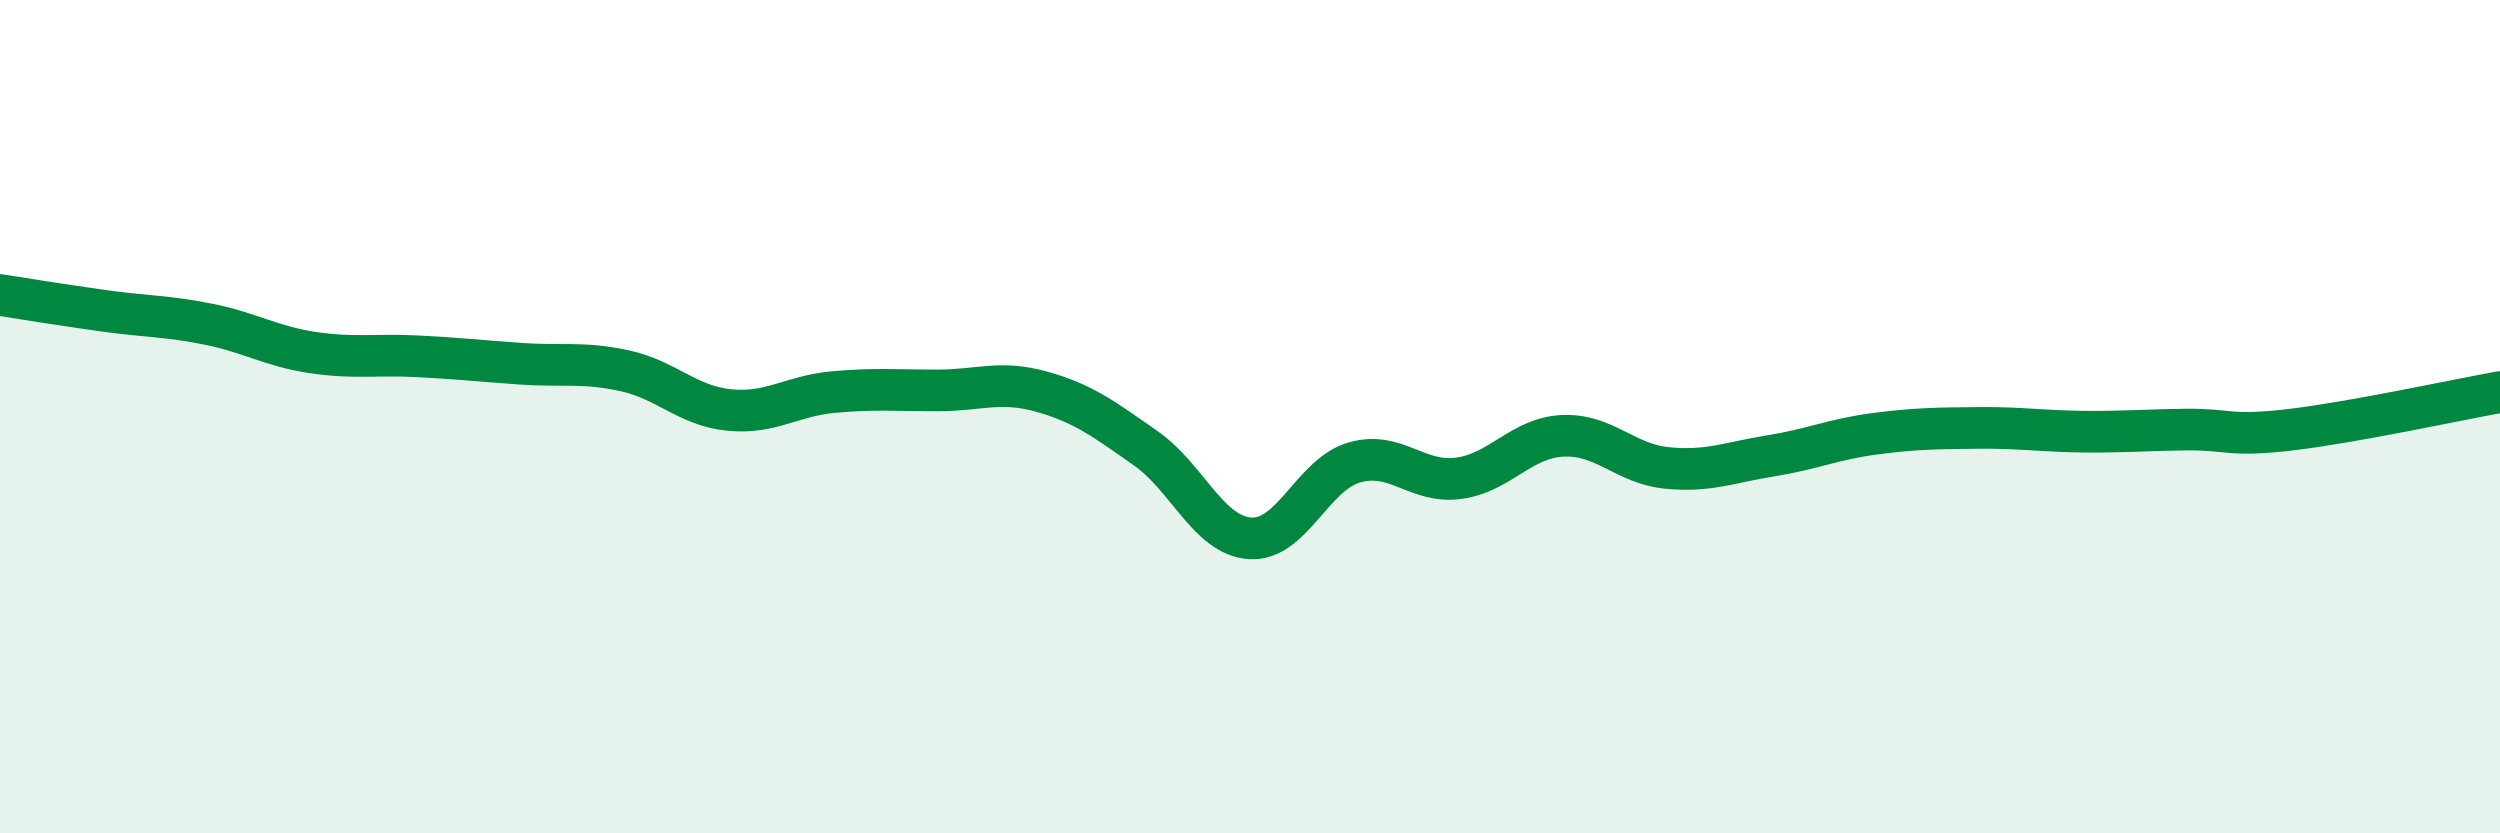 
    <svg width="60" height="20" viewBox="0 0 60 20" xmlns="http://www.w3.org/2000/svg">
      <path
        d="M 0,7.08 C 0.5,7.16 1.5,7.32 2.5,7.46 C 3.5,7.6 4,7.58 5,7.78 C 6,7.98 6.5,8.31 7.5,8.46 C 8.5,8.61 9,8.5 10,8.55 C 11,8.6 11.5,8.66 12.5,8.73 C 13.5,8.8 14,8.68 15,8.9 C 16,9.12 16.5,9.74 17.5,9.84 C 18.5,9.94 19,9.5 20,9.41 C 21,9.32 21.5,9.37 22.5,9.37 C 23.5,9.37 24,9.12 25,9.4 C 26,9.68 26.5,10.06 27.5,10.76 C 28.5,11.46 29,12.85 30,12.92 C 31,12.99 31.5,11.39 32.5,11.1 C 33.5,10.81 34,11.61 35,11.48 C 36,11.35 36.5,10.51 37.5,10.46 C 38.5,10.41 39,11.13 40,11.23 C 41,11.33 41.5,11.1 42.5,10.94 C 43.5,10.78 44,10.54 45,10.41 C 46,10.28 46.5,10.28 47.5,10.27 C 48.5,10.26 49,10.35 50,10.36 C 51,10.37 51.5,10.32 52.5,10.31 C 53.5,10.3 53.5,10.49 55,10.31 C 56.5,10.13 59,9.59 60,9.41L60 20L0 20Z"
        fill="#008740"
        opacity="0.1"
        stroke-linecap="round"
        stroke-linejoin="round"
      />
      <path
        d="M 0,7.08 C 0.5,7.16 1.5,7.32 2.5,7.46 C 3.5,7.6 4,7.58 5,7.78 C 6,7.98 6.5,8.31 7.5,8.46 C 8.5,8.61 9,8.5 10,8.55 C 11,8.6 11.5,8.66 12.5,8.73 C 13.5,8.8 14,8.68 15,8.9 C 16,9.12 16.5,9.74 17.5,9.84 C 18.5,9.94 19,9.5 20,9.41 C 21,9.32 21.5,9.37 22.5,9.37 C 23.5,9.37 24,9.12 25,9.4 C 26,9.68 26.5,10.06 27.5,10.76 C 28.5,11.46 29,12.85 30,12.92 C 31,12.99 31.5,11.39 32.5,11.1 C 33.5,10.81 34,11.61 35,11.48 C 36,11.35 36.5,10.51 37.5,10.46 C 38.5,10.41 39,11.13 40,11.23 C 41,11.33 41.5,11.1 42.5,10.94 C 43.5,10.78 44,10.54 45,10.41 C 46,10.28 46.5,10.28 47.5,10.27 C 48.5,10.26 49,10.35 50,10.36 C 51,10.37 51.5,10.32 52.5,10.31 C 53.5,10.3 53.5,10.49 55,10.31 C 56.5,10.13 59,9.59 60,9.41"
        stroke="#008740"
        stroke-width="1"
        fill="none"
        stroke-linecap="round"
        stroke-linejoin="round"
      />
    </svg>
  
